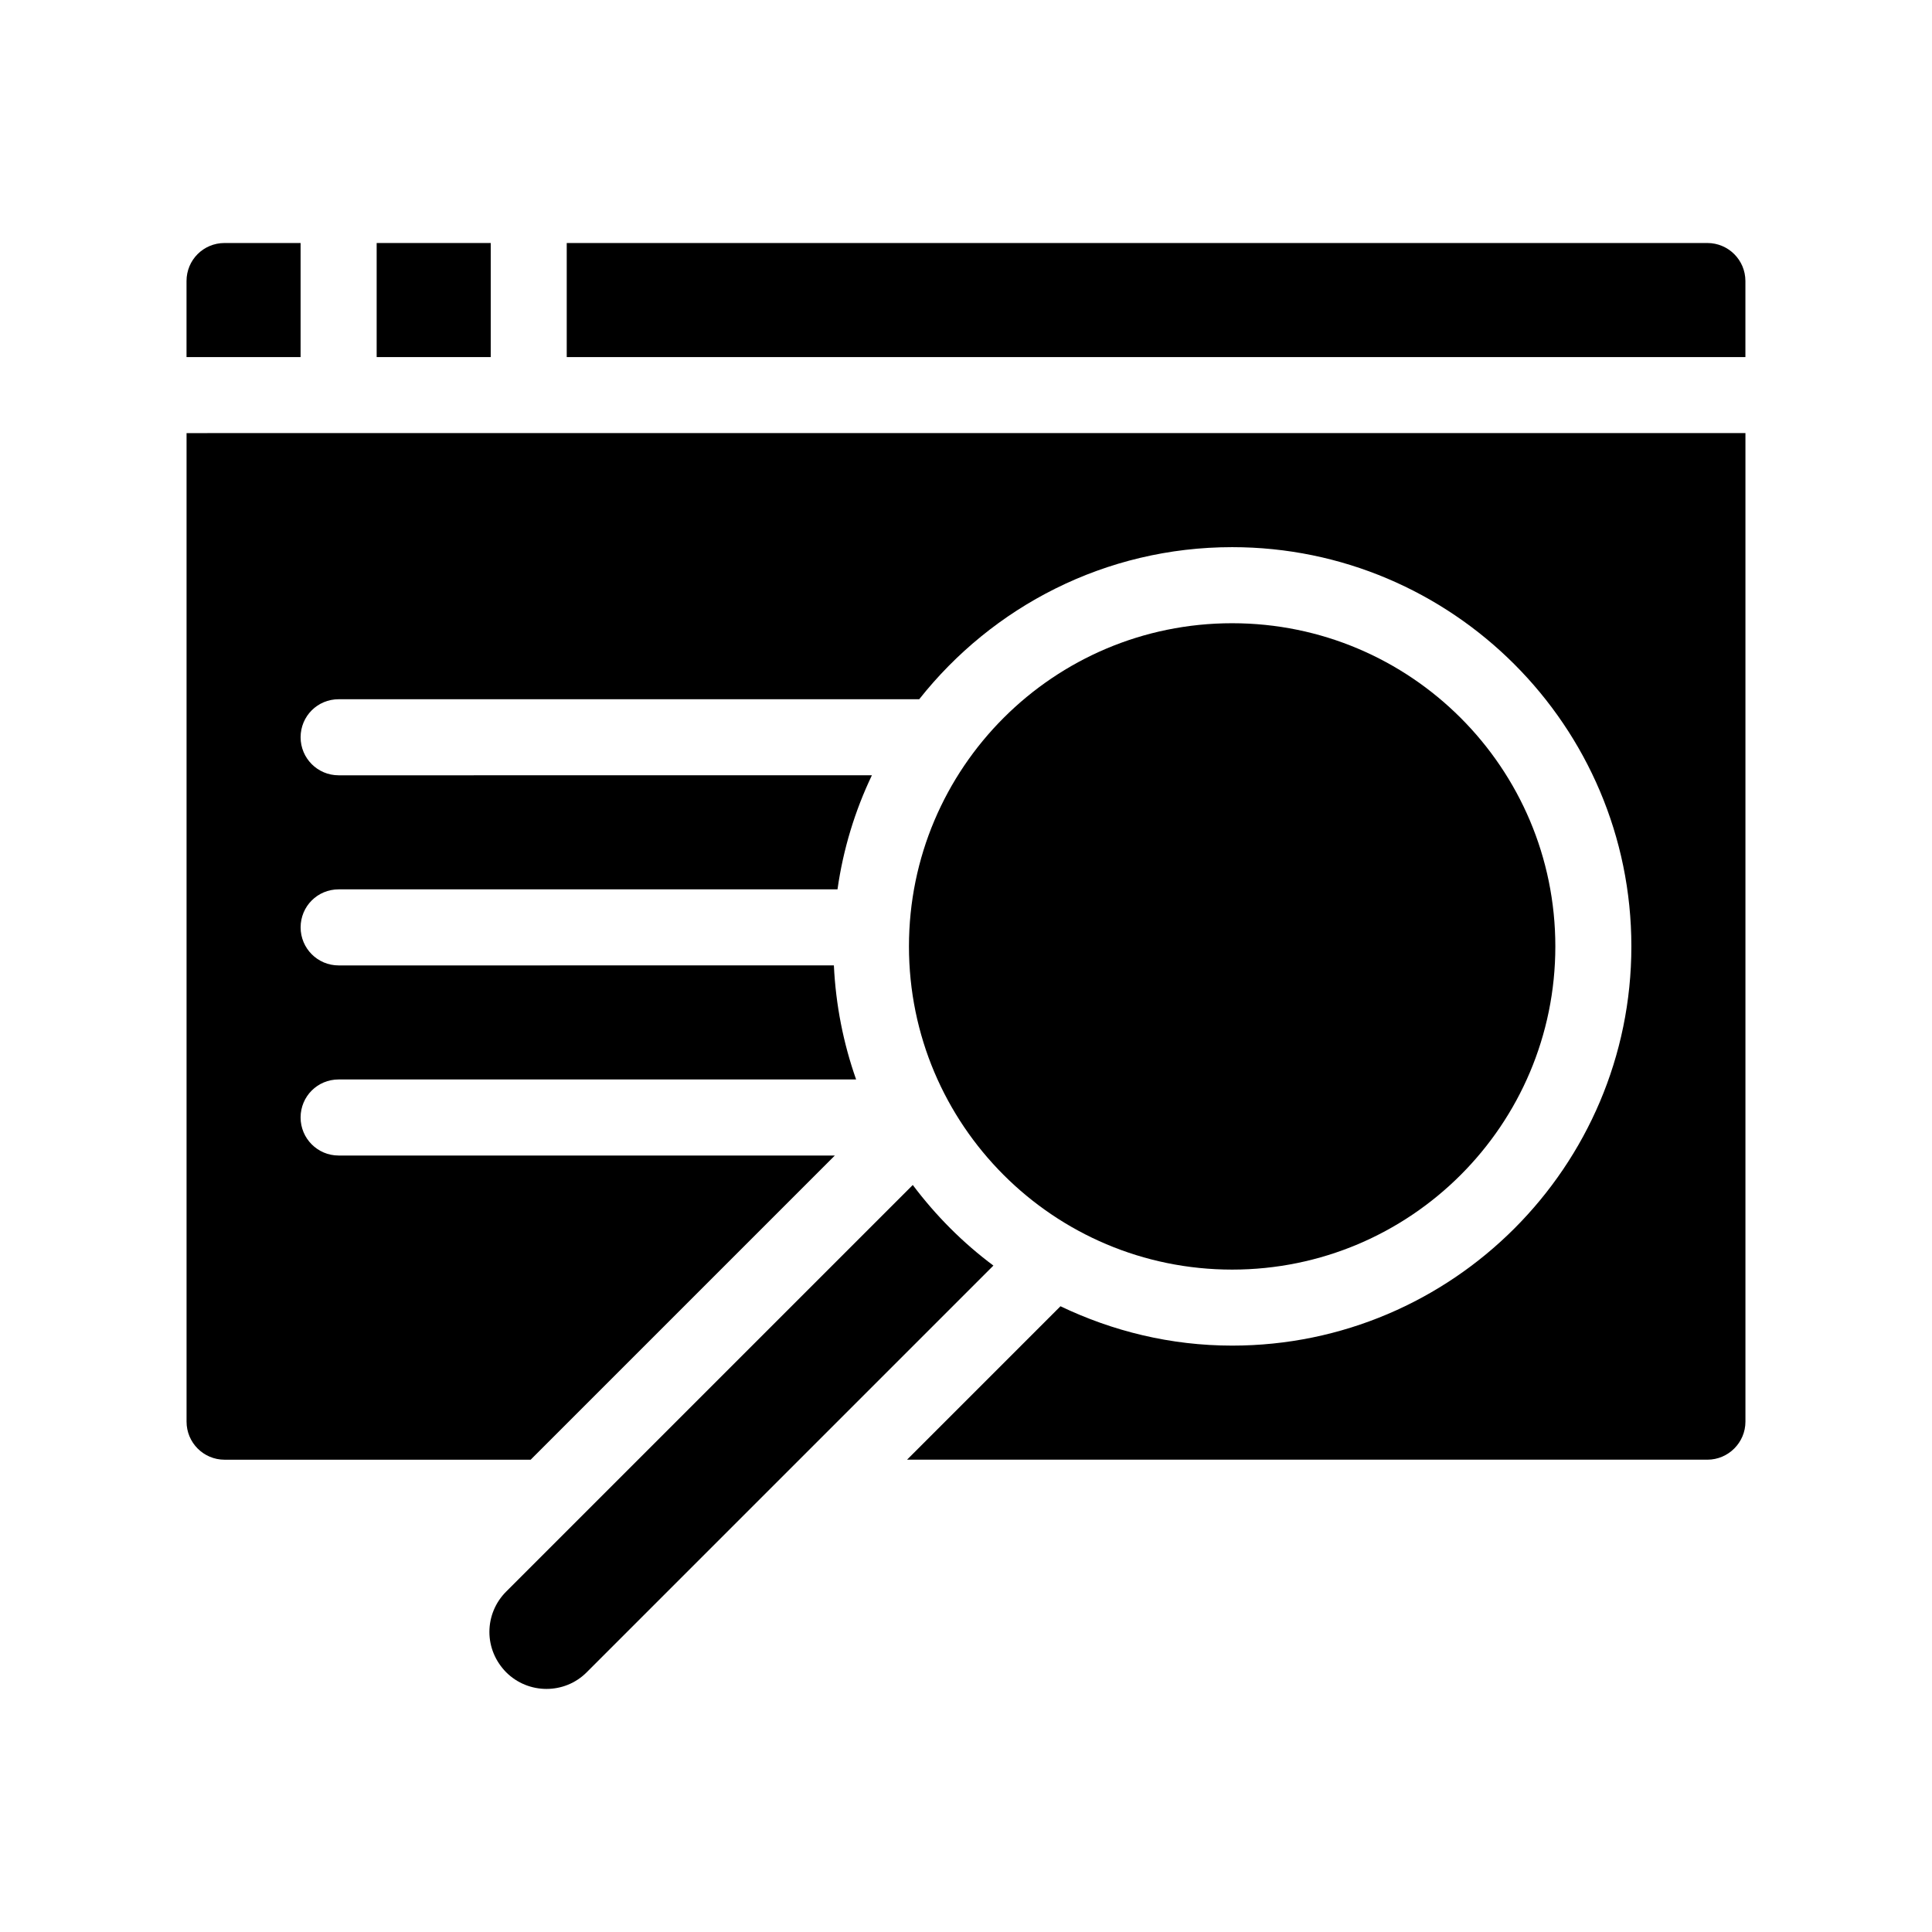 <?xml version="1.0" encoding="UTF-8"?>
<!-- Uploaded to: SVG Repo, www.svgrepo.com, Generator: SVG Repo Mixer Tools -->
<svg fill="#000000" width="800px" height="800px" version="1.1" viewBox="144 144 512 512" xmlns="http://www.w3.org/2000/svg">
 <g>
  <path d="m596.48 208.4h-302.29v30.23h312.36v-20.152c-0.004-5.594-4.535-10.078-10.078-10.078z"/>
  <path d="m193.44 520.76c0 5.543 4.484 10.078 10.078 10.078h81.113l80.609-80.609-131.5-0.004c-5.594 0-10.078-4.535-10.078-10.078 0-5.594 4.484-10.078 10.078-10.078h137.14c-3.375-9.574-5.391-19.699-5.894-30.23l-131.24 0.008c-5.594 0-10.078-4.535-10.078-10.078 0-5.594 4.484-10.078 10.078-10.078h132.2c1.512-10.68 4.637-20.859 9.117-30.23l-141.32 0.004c-5.594 0-10.078-4.535-10.078-10.078 0-5.594 4.484-10.078 10.078-10.078h153.86c19.398-24.535 49.324-40.305 82.926-40.305 58.34 0 105.8 47.457 105.8 105.8 0 58.34-47.457 105.8-105.8 105.8-16.324 0-31.691-3.828-45.492-10.43l-40.656 40.656 212.1 0.004c5.543 0 10.078-4.535 10.078-10.078v-261.98l-413.12 0.004z"/>
  <path d="m243.82 208.4h30.23v30.23h-30.23z"/>
  <path d="m223.66 208.4h-20.152c-5.594 0-10.078 4.484-10.078 10.078v20.152h30.23z"/>
  <path d="m385.89 458.04-107.76 107.76c-2.82 2.82-4.434 6.648-4.434 10.68s1.613 7.809 4.434 10.68c5.894 5.894 15.516 5.894 21.363 0l107.77-107.77c-8.117-6.043-15.27-13.246-21.367-21.355z"/>
  <path d="m556.18 394.81c0 47.301-38.348 85.648-85.648 85.648s-85.648-38.348-85.648-85.648c0-47.301 38.348-85.648 85.648-85.648s85.648 38.348 85.648 85.648"/>
 </g>
</svg>
